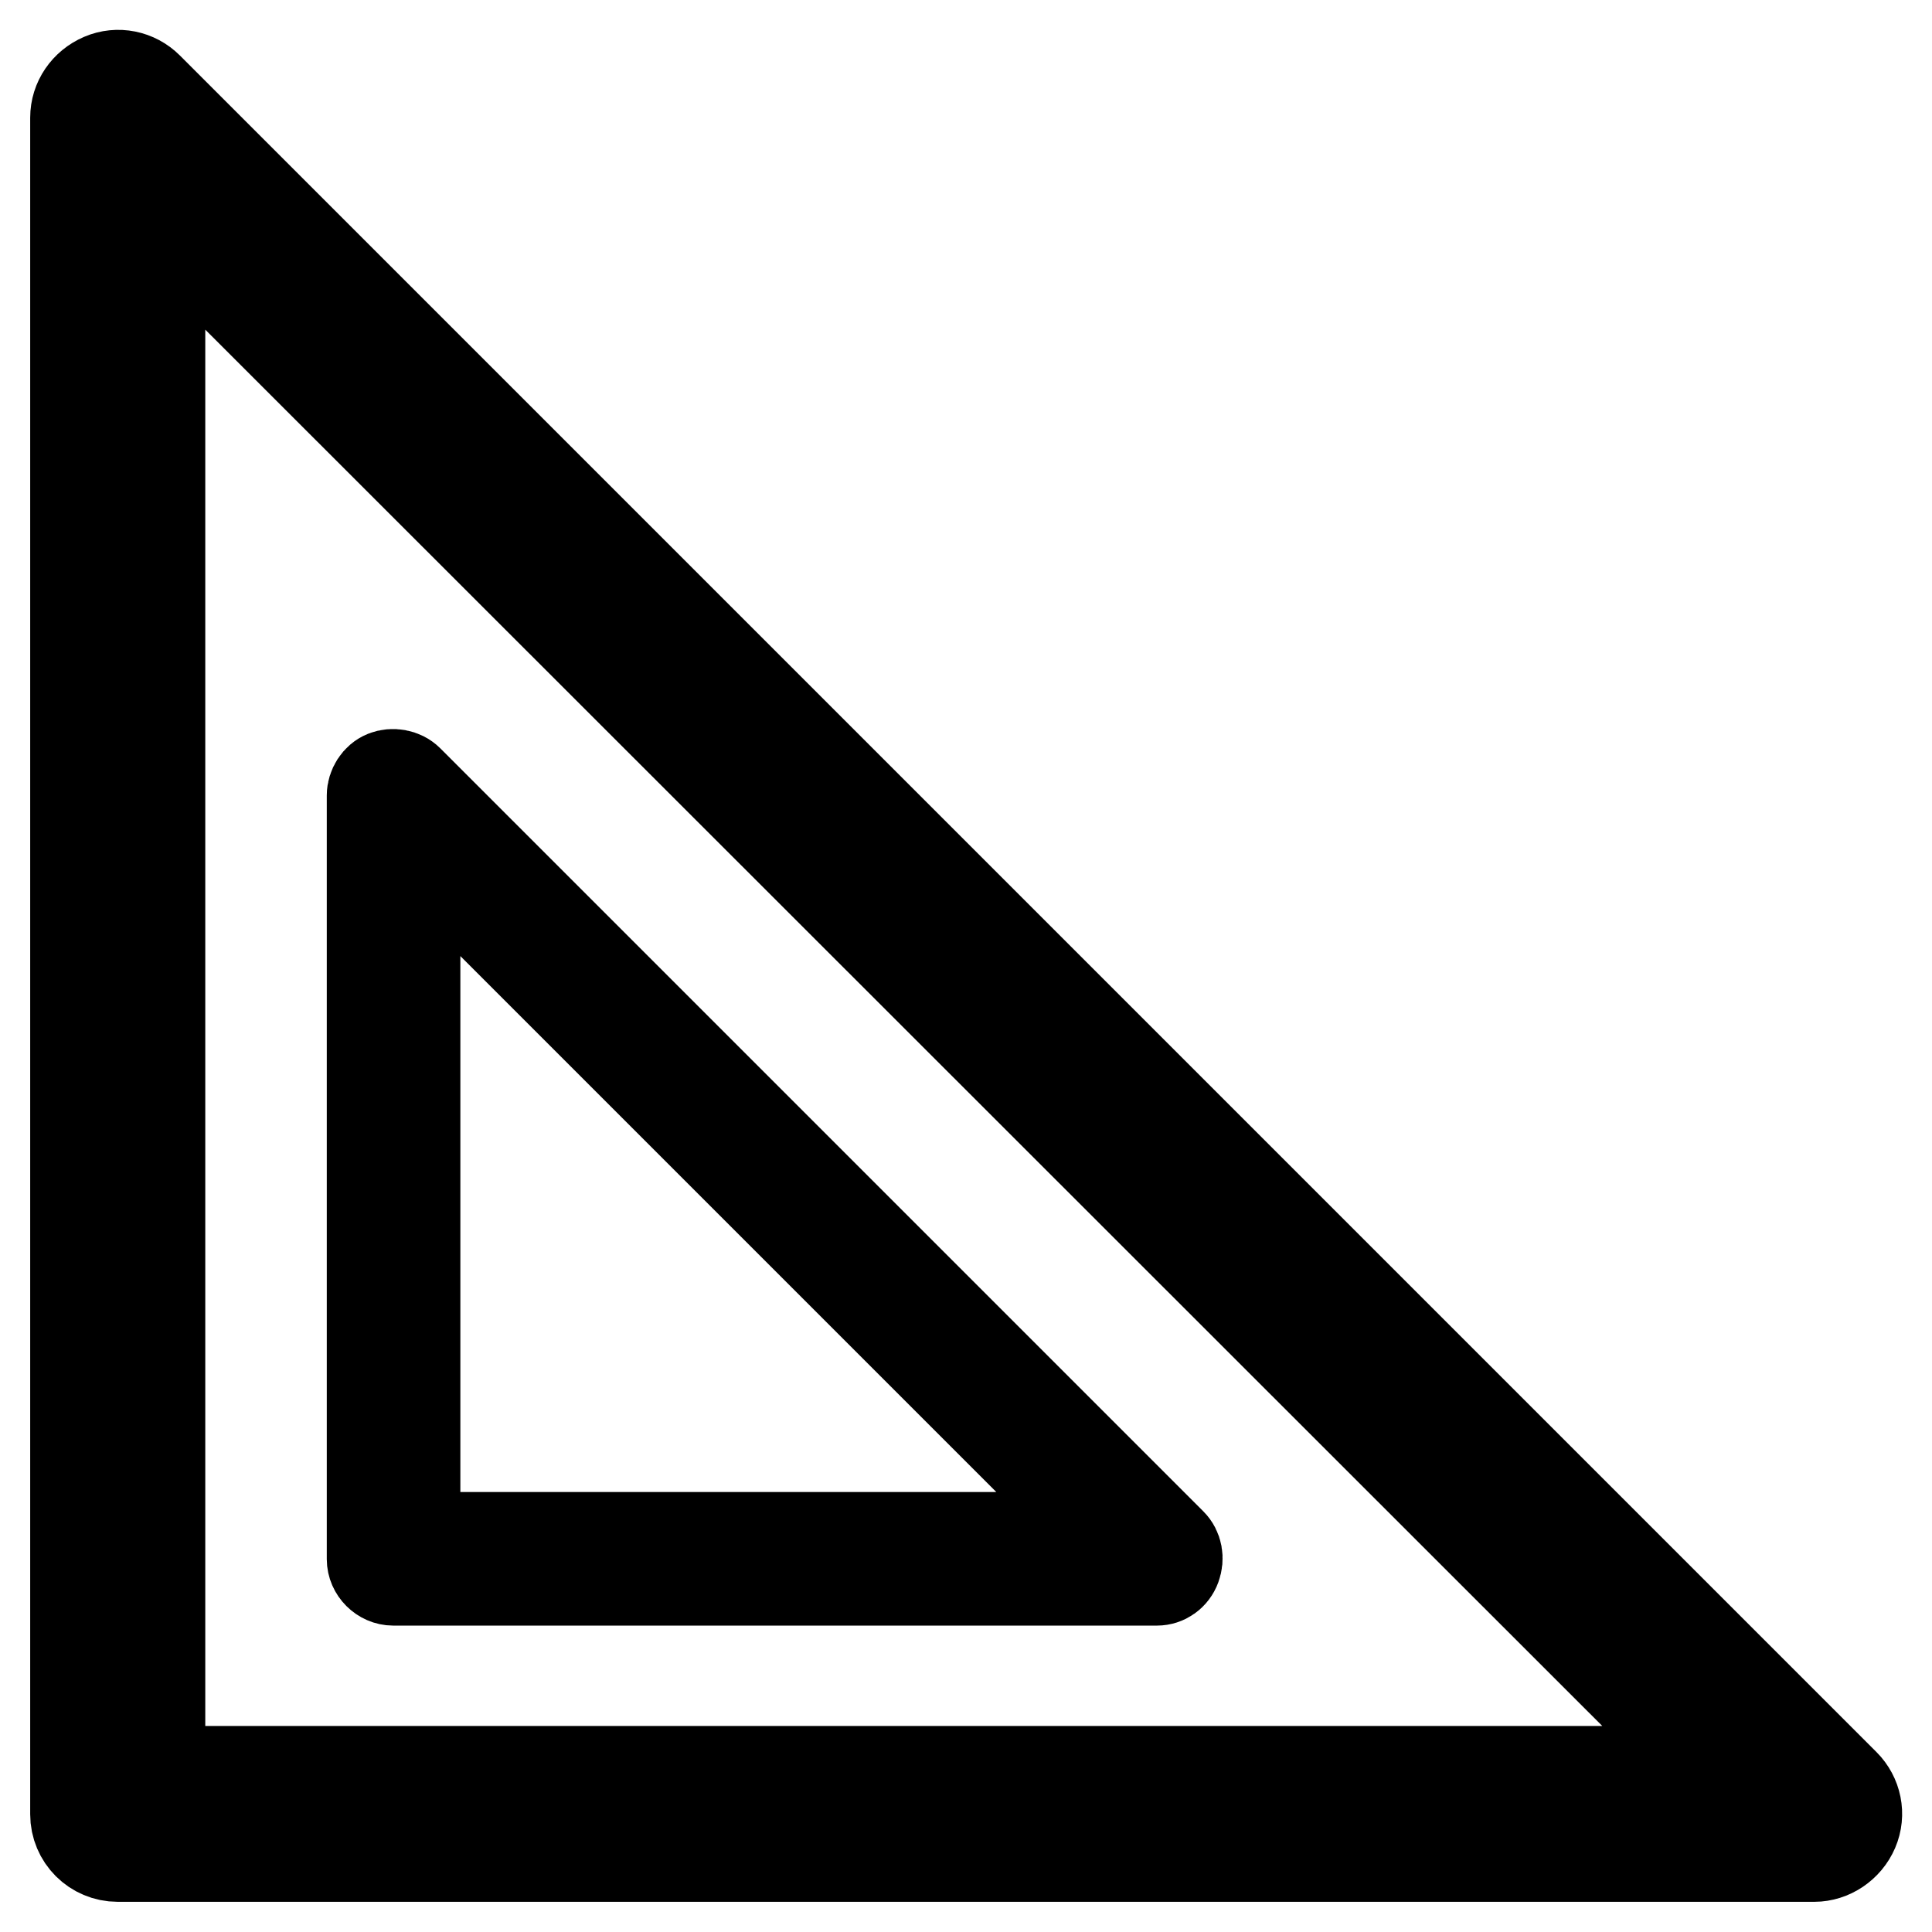 <?xml version="1.0" encoding="utf-8"?>
<!-- Svg Vector Icons : http://www.onlinewebfonts.com/icon -->
<!DOCTYPE svg PUBLIC "-//W3C//DTD SVG 1.1//EN" "http://www.w3.org/Graphics/SVG/1.1/DTD/svg11.dtd">
<svg version="1.1" xmlns="http://www.w3.org/2000/svg" xmlns:xlink="http://www.w3.org/1999/xlink" x="0px" y="0px" viewBox="0 0 256 256" enable-background="new 0 0 256 256" xml:space="preserve">
<g> <path stroke-width="12" fill-opacity="0" stroke="#000000"  d="M240.4,246H15.6c-3.1,0-5.6-2.5-5.6-5.6V15.6c0-2.3,1.4-4.3,3.5-5.2c2.1-0.9,4.5-0.4,6.1,1.2l224.8,224.8 c1.6,1.6,2.1,4,1.2,6.1C244.7,244.6,242.6,246,240.4,246z M21.2,234.7h205.6L21.2,29.2V234.7z M153.3,209.4H52.1 c-1.5,0-2.8-1.3-2.8-2.8V105.4c0-1.1,0.7-2.2,1.7-2.6c1-0.4,2.3-0.2,3.1,0.6l101.1,101.1c0.8,0.8,1,2,0.6,3.1 C155.4,208.7,154.4,209.4,153.3,209.4L153.3,209.4z M55,203.7h91.5L55,112.2V203.7z"/></g>
</svg>